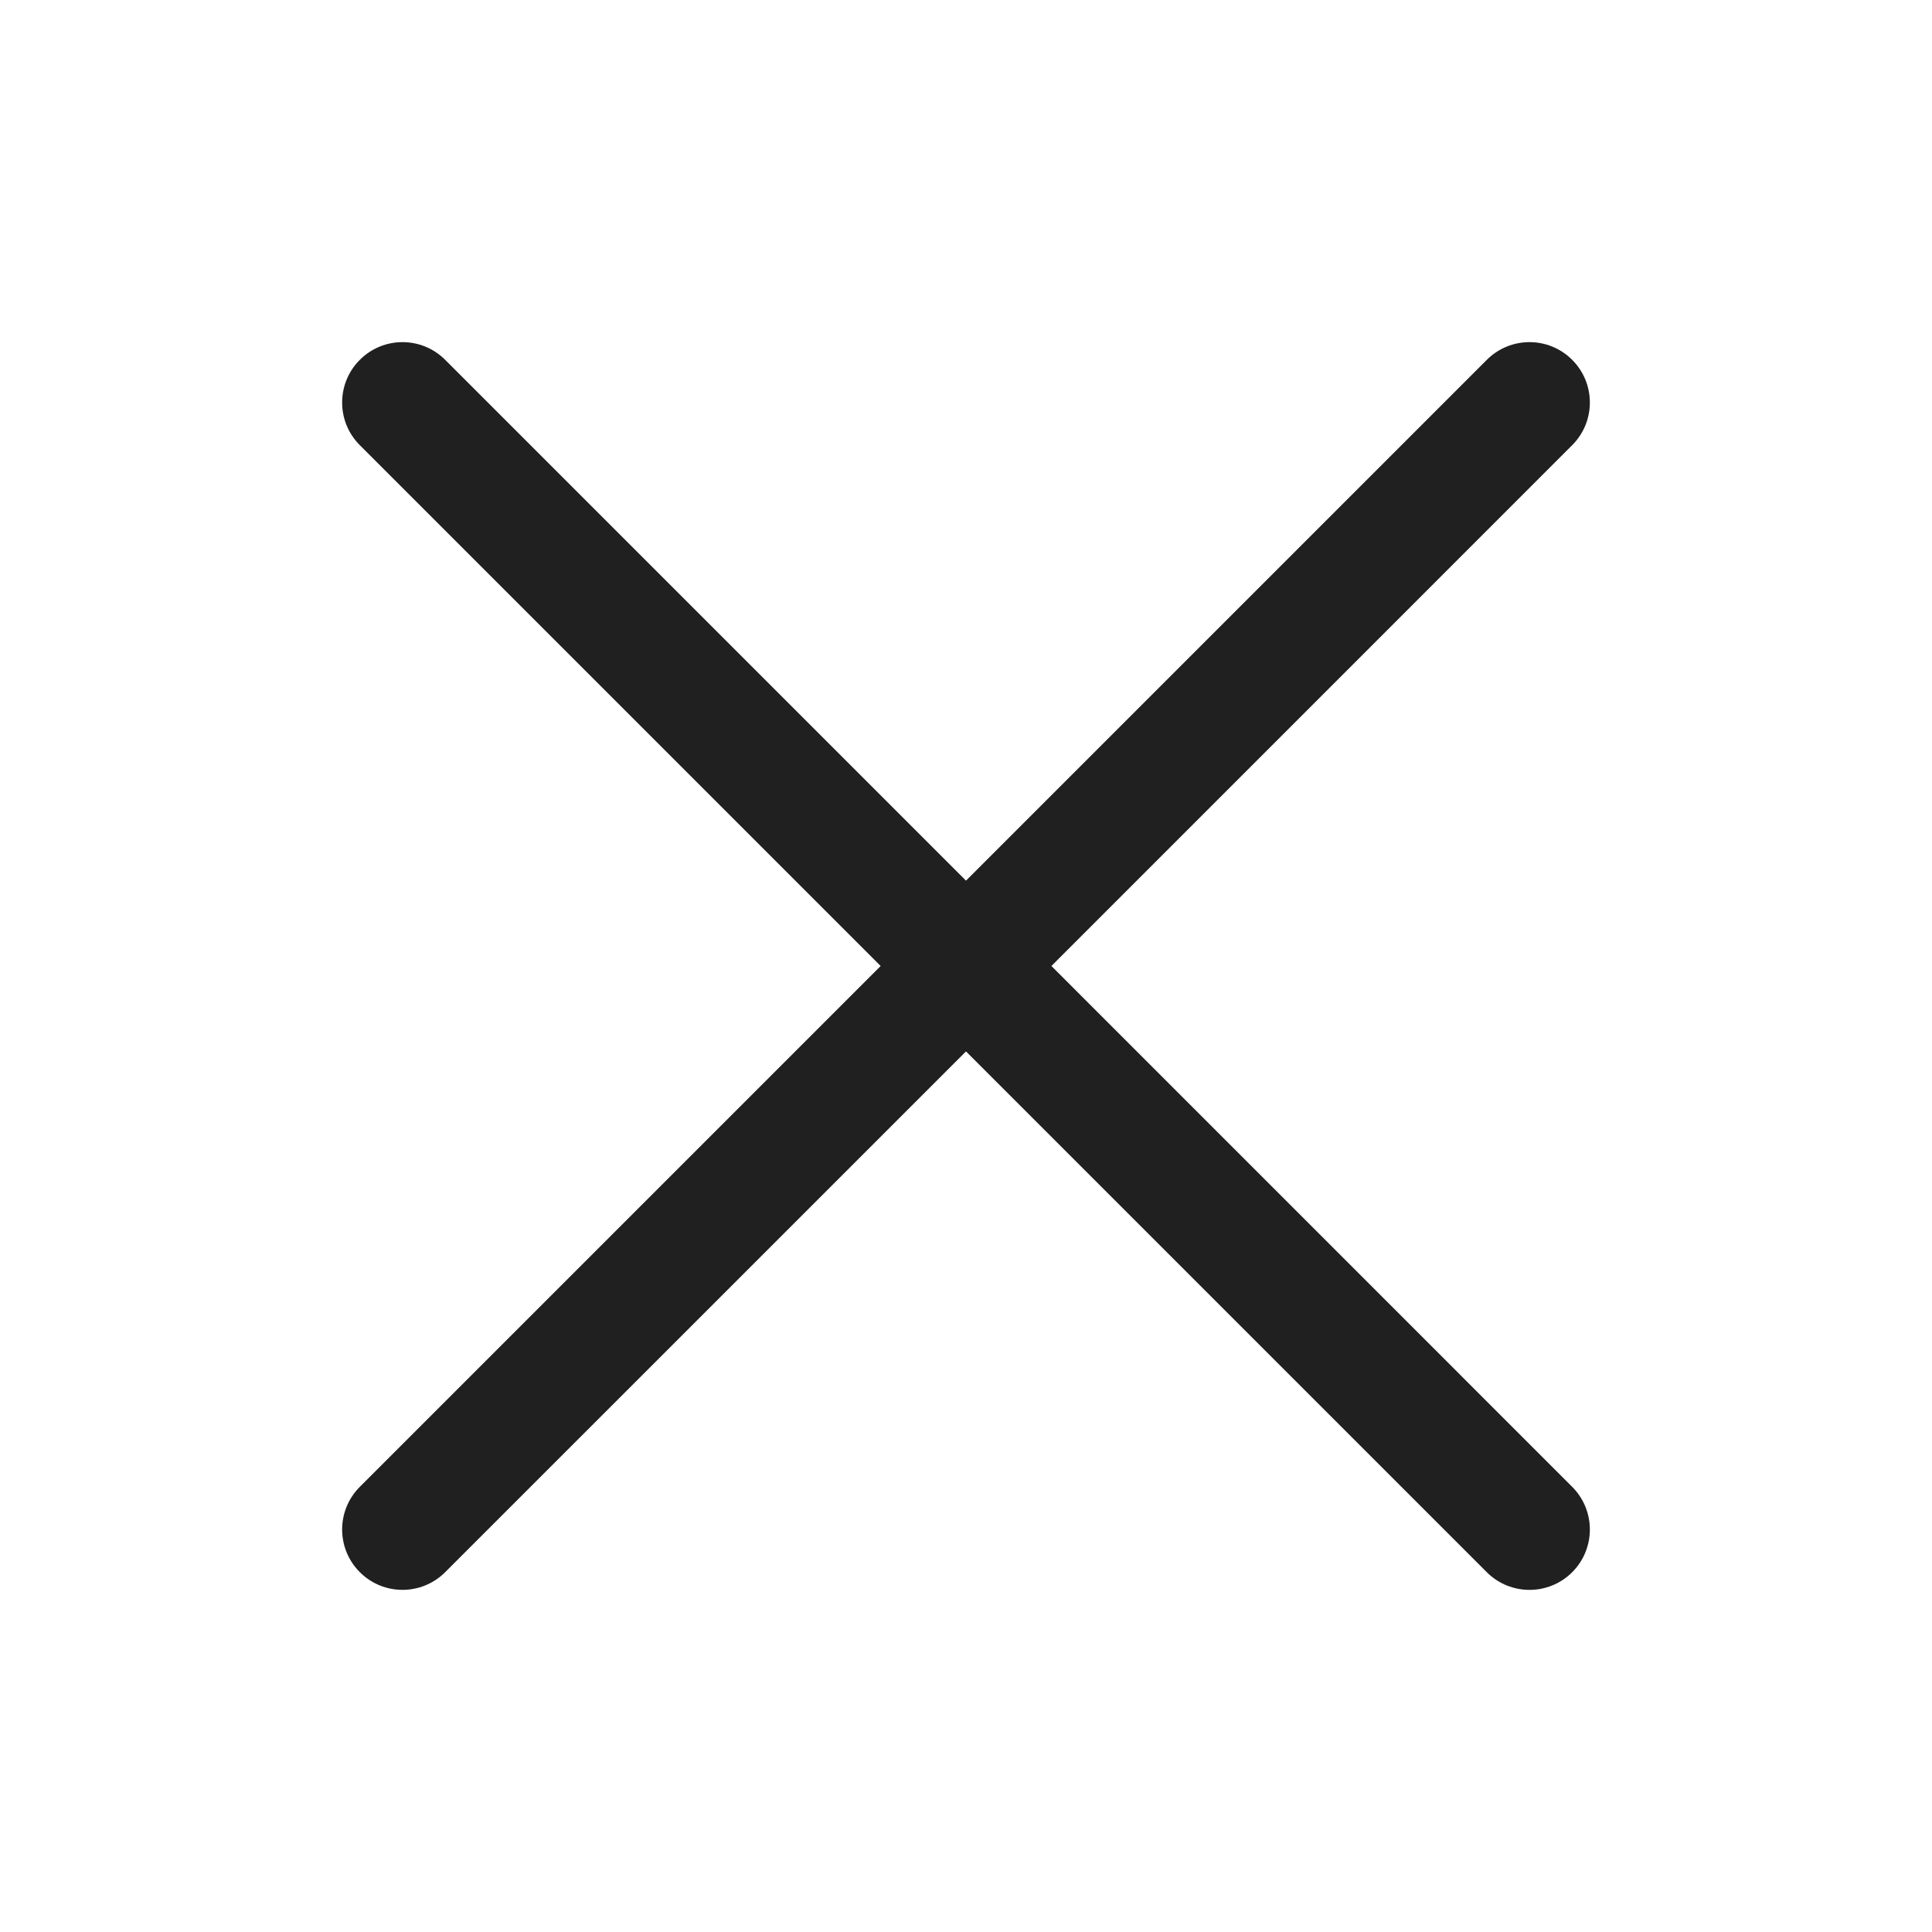 <svg width="28" height="28" viewBox="0 0 28 28" fill="none" xmlns="http://www.w3.org/2000/svg">
	<path
		d="M22.785 6.452C23.127 6.111 23.127 5.556 22.785 5.215C22.444 4.873 21.89 4.873 21.548 5.215L14 12.763L6.452 5.215C6.11 4.873 5.556 4.873 5.215 5.215C4.873 5.556 4.873 6.111 5.215 6.452L12.763 14L5.215 21.548C4.873 21.89 4.873 22.444 5.215 22.785C5.556 23.127 6.11 23.127 6.452 22.785L14 15.238L21.548 22.786C21.89 23.127 22.444 23.127 22.785 22.786C23.127 22.444 23.127 21.89 22.785 21.548L15.238 14L22.785 6.452Z"
		fill="#202020" />
</svg>
	
